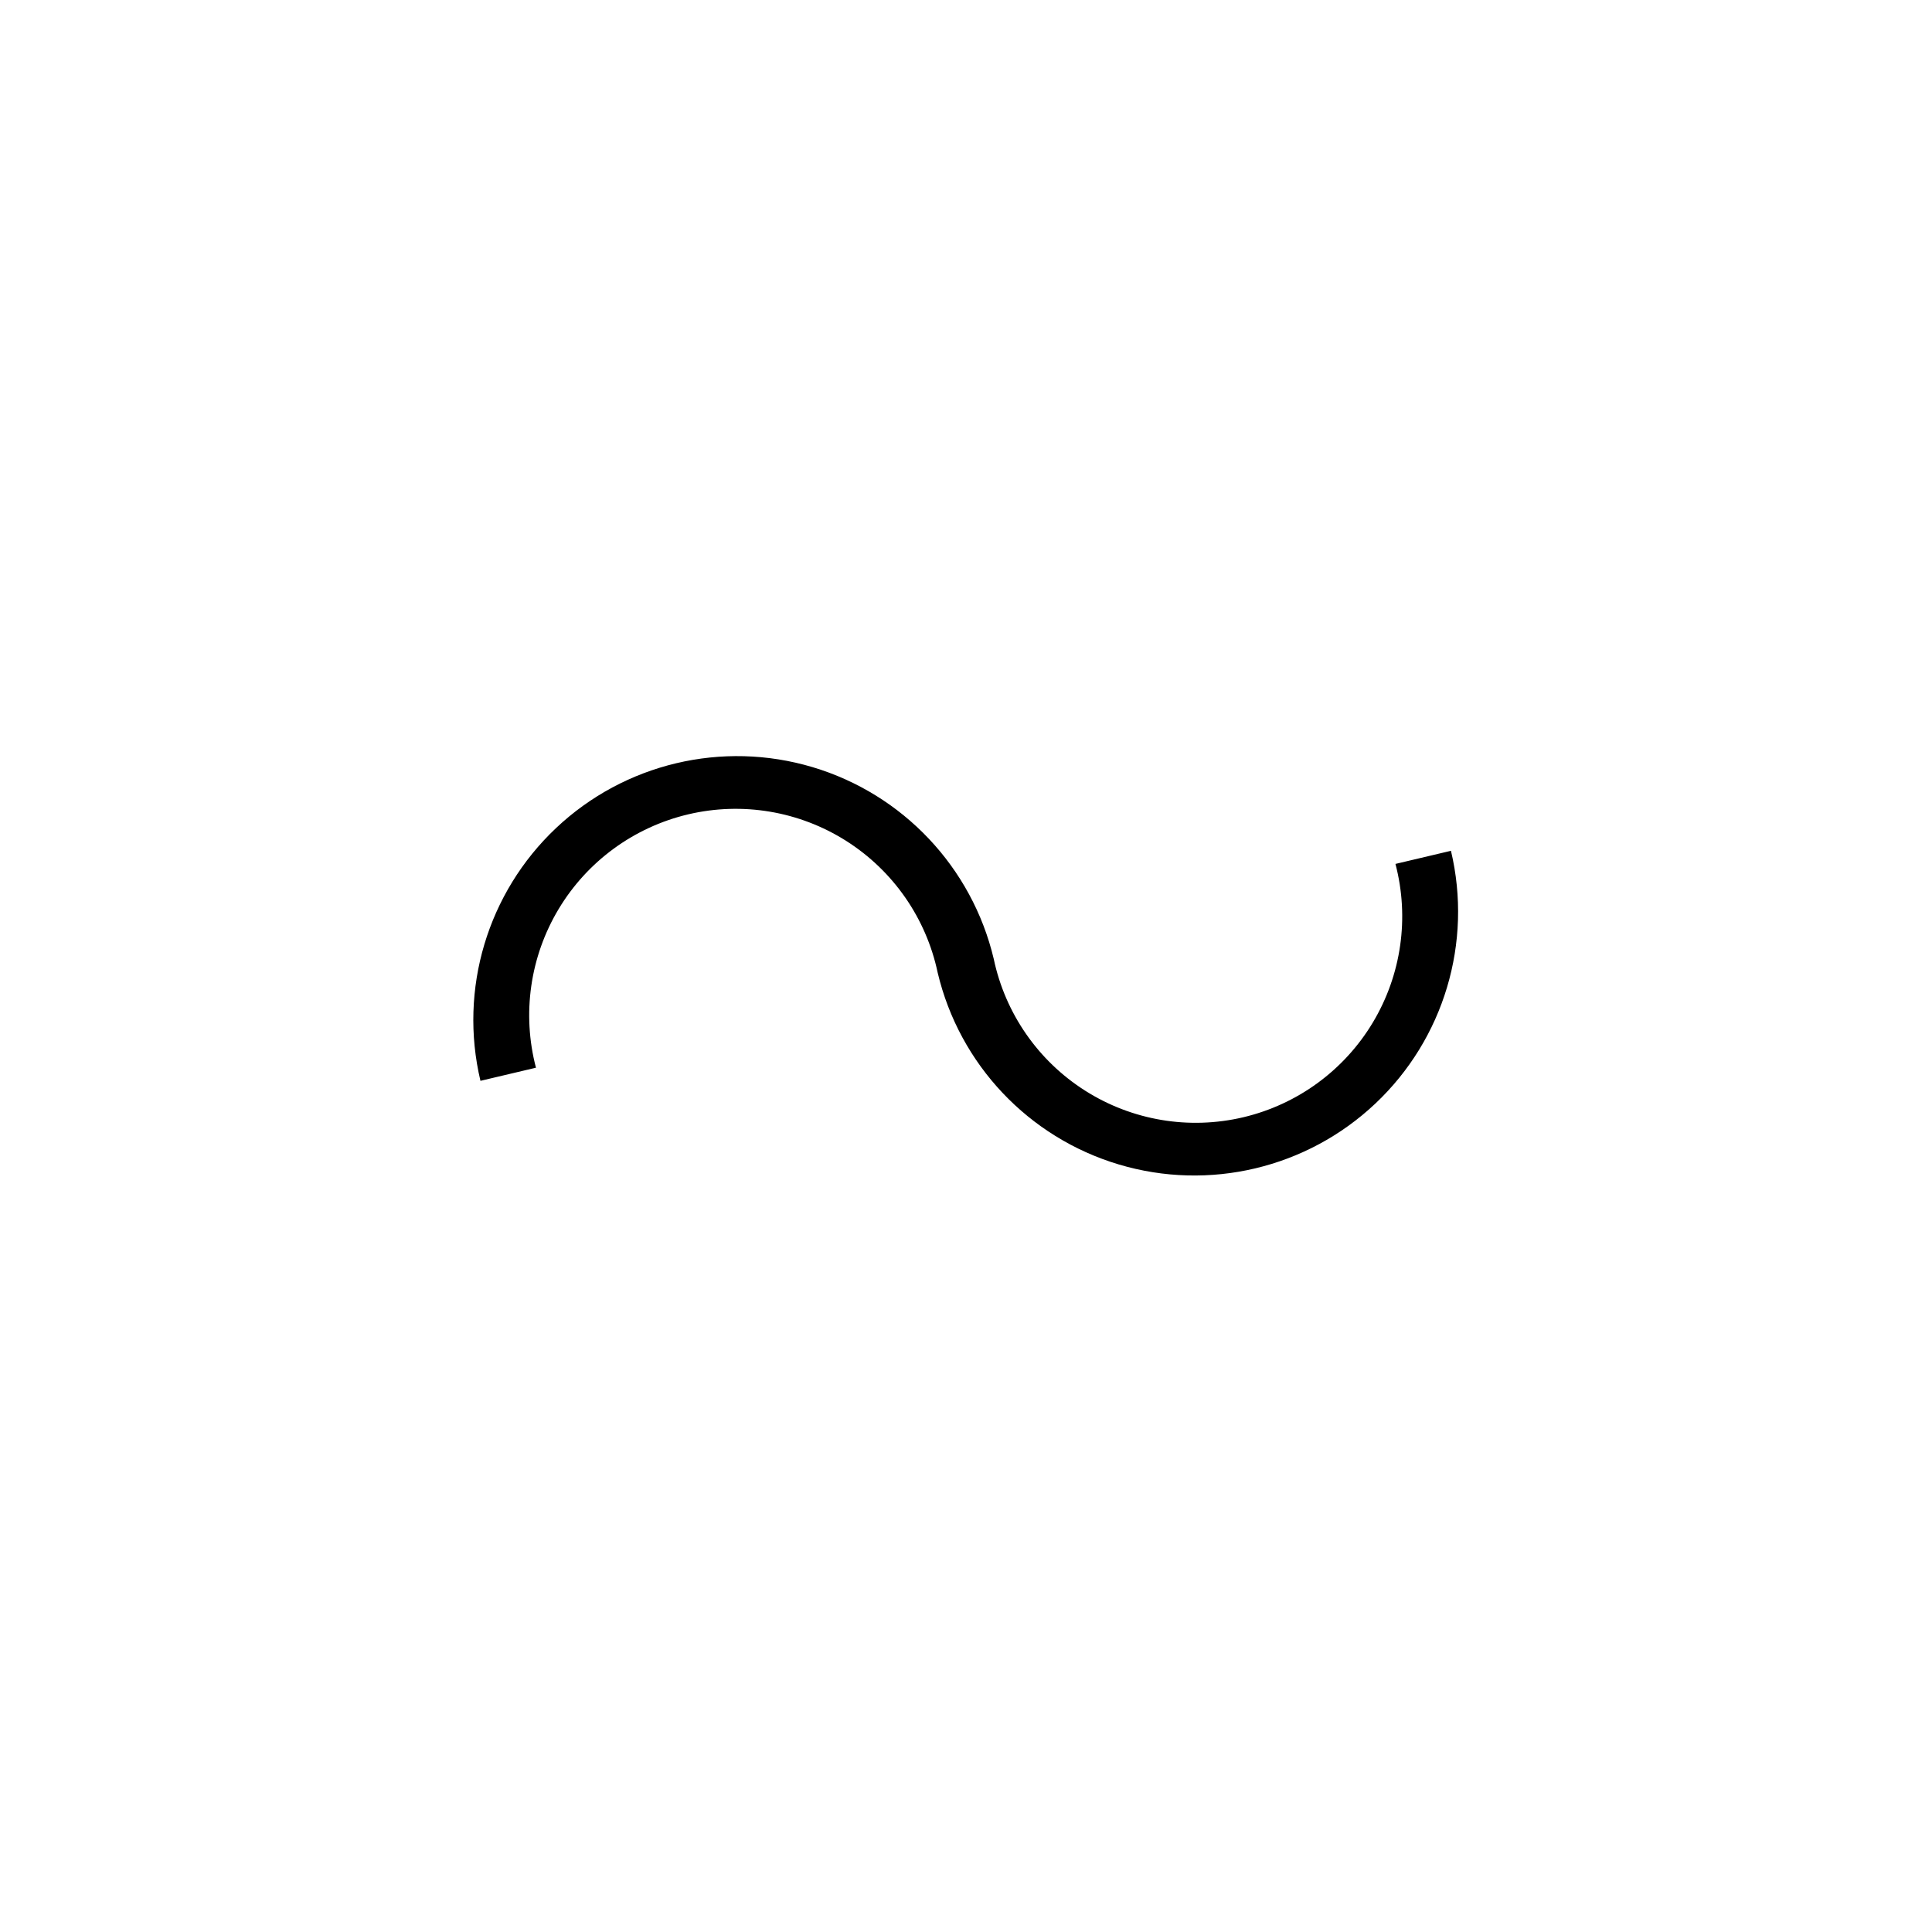 <?xml version="1.0" encoding="UTF-8"?>
<!-- Uploaded to: ICON Repo, www.iconrepo.com, Generator: ICON Repo Mixer Tools -->
<svg fill="#000000" width="800px" height="800px" version="1.1" viewBox="144 144 512 512" xmlns="http://www.w3.org/2000/svg">
 <path d="m528.52 369.47-14.711 3.477c3.746 14.258 1.574 29.426-6.016 42.062-7.59 12.641-19.957 21.68-34.305 25.074-14.348 3.394-29.457 0.859-41.906-7.039-12.449-7.898-21.184-20.484-24.227-34.91-5.769-24.297-24.062-43.672-47.992-50.828-23.93-7.152-49.855-0.996-68.016 16.148-18.156 17.145-25.789 42.676-20.023 66.977l14.711-3.477c-3.742-14.262-1.574-29.426 6.016-42.066 7.59-12.637 19.961-21.68 34.309-25.074 14.344-3.394 29.453-0.855 41.902 7.039 12.449 7.898 21.188 20.484 24.23 34.91 5.769 24.301 24.062 43.676 47.992 50.828 23.926 7.152 49.852 1 68.012-16.148 18.16-17.145 25.793-42.676 20.023-66.973z"/>
</svg>